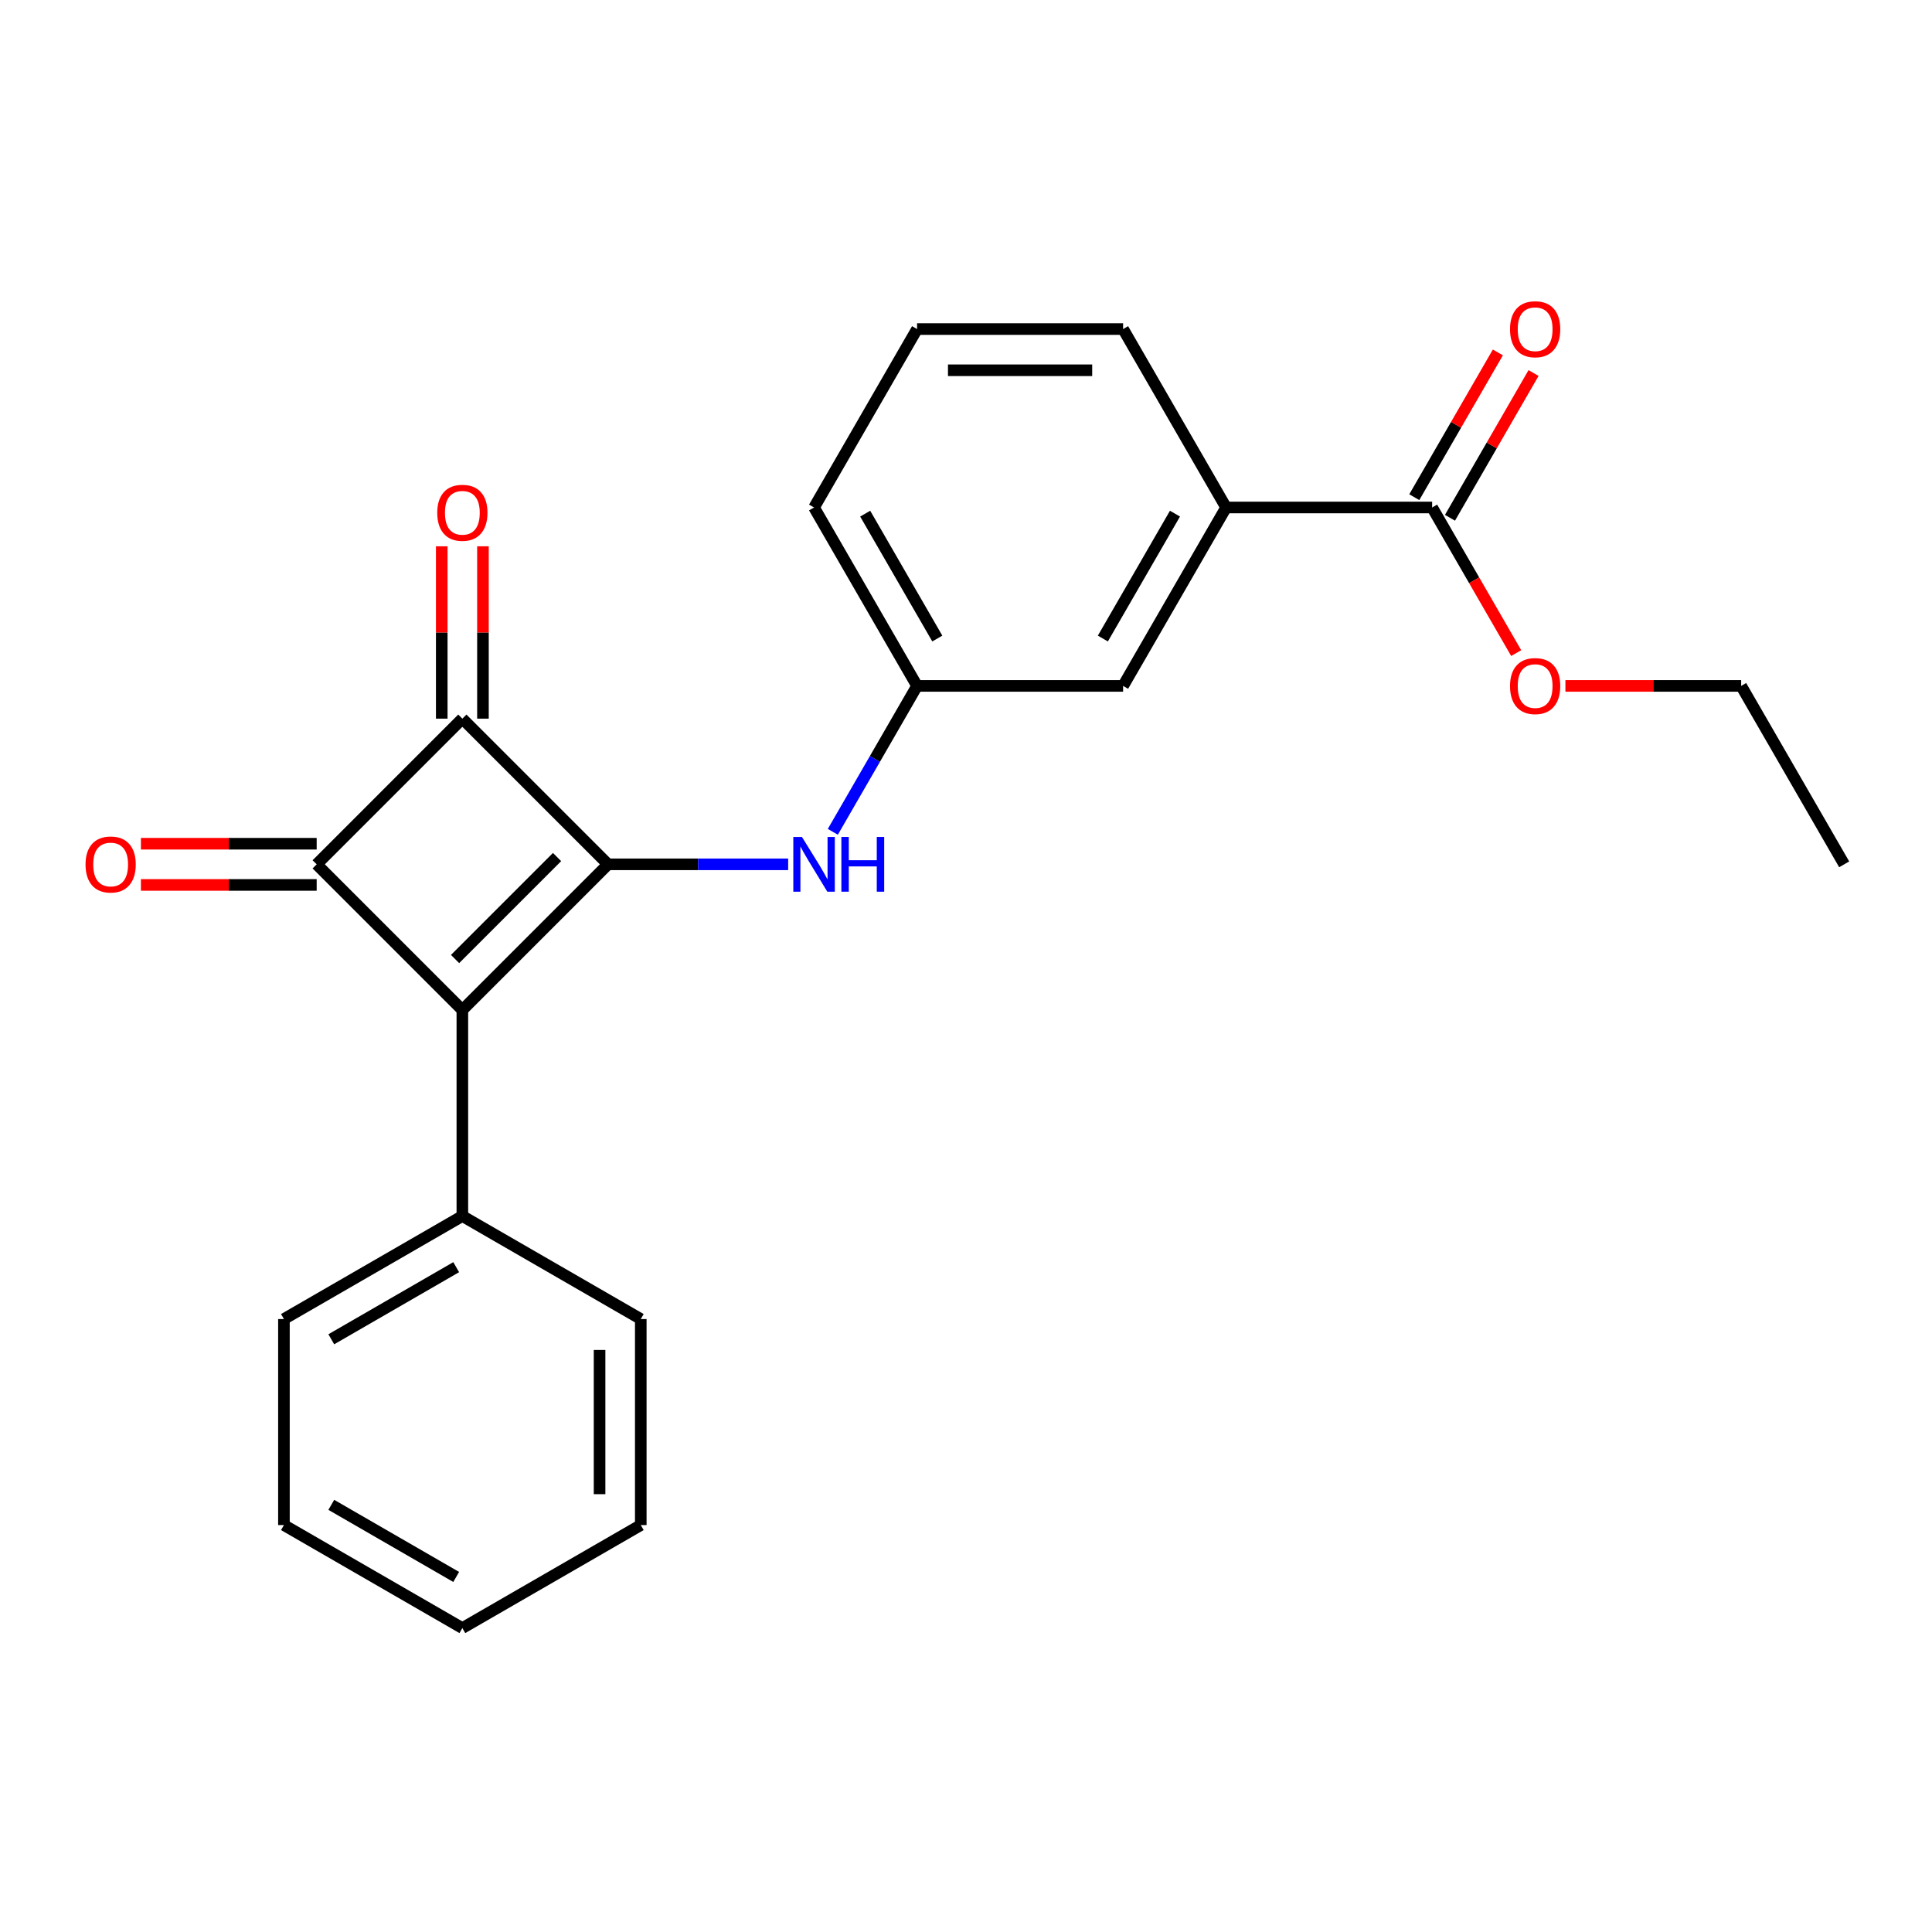 <?xml version='1.0' encoding='iso-8859-1'?>
<svg version='1.1' baseProfile='full'
              xmlns='http://www.w3.org/2000/svg'
                      xmlns:rdkit='http://www.rdkit.org/xml'
                      xmlns:xlink='http://www.w3.org/1999/xlink'
                  xml:space='preserve'
width='1000px' height='1000px' viewBox='0 0 1000 1000'>
<!-- END OF HEADER -->
<rect style='opacity:1.0;fill:#FFFFFF;stroke:none' width='1000' height='1000' x='0' y='0'> </rect>
<path class='bond-0' d='M 314.718,447.376 L 239.313,522.78' style='fill:none;fill-rule:evenodd;stroke:#000000;stroke-width:6px;stroke-linecap:butt;stroke-linejoin:miter;stroke-opacity:1' />
<path class='bond-0' d='M 288.326,443.605 L 235.543,496.389' style='fill:none;fill-rule:evenodd;stroke:#000000;stroke-width:6px;stroke-linecap:butt;stroke-linejoin:miter;stroke-opacity:1' />
<path class='bond-2' d='M 314.718,447.376 L 239.313,371.971' style='fill:none;fill-rule:evenodd;stroke:#000000;stroke-width:6px;stroke-linecap:butt;stroke-linejoin:miter;stroke-opacity:1' />
<path class='bond-3' d='M 314.718,447.376 L 361.334,447.376' style='fill:none;fill-rule:evenodd;stroke:#000000;stroke-width:6px;stroke-linecap:butt;stroke-linejoin:miter;stroke-opacity:1' />
<path class='bond-3' d='M 361.334,447.376 L 407.95,447.376' style='fill:none;fill-rule:evenodd;stroke:#0000FF;stroke-width:6px;stroke-linecap:butt;stroke-linejoin:miter;stroke-opacity:1' />
<path class='bond-7' d='M 239.313,522.78 L 239.313,629.418' style='fill:none;fill-rule:evenodd;stroke:#000000;stroke-width:6px;stroke-linecap:butt;stroke-linejoin:miter;stroke-opacity:1' />
<path class='bond-23' d='M 239.313,522.78 L 163.909,447.376' style='fill:none;fill-rule:evenodd;stroke:#000000;stroke-width:6px;stroke-linecap:butt;stroke-linejoin:miter;stroke-opacity:1' />
<path class='bond-1' d='M 163.909,447.376 L 239.313,371.971' style='fill:none;fill-rule:evenodd;stroke:#000000;stroke-width:6px;stroke-linecap:butt;stroke-linejoin:miter;stroke-opacity:1' />
<path class='bond-6' d='M 163.909,436.712 L 118.423,436.712' style='fill:none;fill-rule:evenodd;stroke:#000000;stroke-width:6px;stroke-linecap:butt;stroke-linejoin:miter;stroke-opacity:1' />
<path class='bond-6' d='M 118.423,436.712 L 72.937,436.712' style='fill:none;fill-rule:evenodd;stroke:#FF0000;stroke-width:6px;stroke-linecap:butt;stroke-linejoin:miter;stroke-opacity:1' />
<path class='bond-6' d='M 163.909,458.039 L 118.423,458.039' style='fill:none;fill-rule:evenodd;stroke:#000000;stroke-width:6px;stroke-linecap:butt;stroke-linejoin:miter;stroke-opacity:1' />
<path class='bond-6' d='M 118.423,458.039 L 72.937,458.039' style='fill:none;fill-rule:evenodd;stroke:#FF0000;stroke-width:6px;stroke-linecap:butt;stroke-linejoin:miter;stroke-opacity:1' />
<path class='bond-8' d='M 249.977,371.971 L 249.977,327.365' style='fill:none;fill-rule:evenodd;stroke:#000000;stroke-width:6px;stroke-linecap:butt;stroke-linejoin:miter;stroke-opacity:1' />
<path class='bond-8' d='M 249.977,327.365 L 249.977,282.759' style='fill:none;fill-rule:evenodd;stroke:#FF0000;stroke-width:6px;stroke-linecap:butt;stroke-linejoin:miter;stroke-opacity:1' />
<path class='bond-8' d='M 228.649,371.971 L 228.649,327.365' style='fill:none;fill-rule:evenodd;stroke:#000000;stroke-width:6px;stroke-linecap:butt;stroke-linejoin:miter;stroke-opacity:1' />
<path class='bond-8' d='M 228.649,327.365 L 228.649,282.759' style='fill:none;fill-rule:evenodd;stroke:#FF0000;stroke-width:6px;stroke-linecap:butt;stroke-linejoin:miter;stroke-opacity:1' />
<path class='bond-9' d='M 431.07,430.55 L 452.872,392.787' style='fill:none;fill-rule:evenodd;stroke:#0000FF;stroke-width:6px;stroke-linecap:butt;stroke-linejoin:miter;stroke-opacity:1' />
<path class='bond-9' d='M 452.872,392.787 L 474.675,355.024' style='fill:none;fill-rule:evenodd;stroke:#000000;stroke-width:6px;stroke-linecap:butt;stroke-linejoin:miter;stroke-opacity:1' />
<path class='bond-4' d='M 741.27,262.673 L 634.632,262.673' style='fill:none;fill-rule:evenodd;stroke:#000000;stroke-width:6px;stroke-linecap:butt;stroke-linejoin:miter;stroke-opacity:1' />
<path class='bond-11' d='M 750.505,268.005 L 772.134,230.543' style='fill:none;fill-rule:evenodd;stroke:#000000;stroke-width:6px;stroke-linecap:butt;stroke-linejoin:miter;stroke-opacity:1' />
<path class='bond-11' d='M 772.134,230.543 L 793.763,193.08' style='fill:none;fill-rule:evenodd;stroke:#FF0000;stroke-width:6px;stroke-linecap:butt;stroke-linejoin:miter;stroke-opacity:1' />
<path class='bond-11' d='M 732.034,257.341 L 753.663,219.879' style='fill:none;fill-rule:evenodd;stroke:#000000;stroke-width:6px;stroke-linecap:butt;stroke-linejoin:miter;stroke-opacity:1' />
<path class='bond-11' d='M 753.663,219.879 L 775.292,182.416' style='fill:none;fill-rule:evenodd;stroke:#FF0000;stroke-width:6px;stroke-linecap:butt;stroke-linejoin:miter;stroke-opacity:1' />
<path class='bond-12' d='M 741.27,262.673 L 763.026,300.356' style='fill:none;fill-rule:evenodd;stroke:#000000;stroke-width:6px;stroke-linecap:butt;stroke-linejoin:miter;stroke-opacity:1' />
<path class='bond-12' d='M 763.026,300.356 L 784.782,338.038' style='fill:none;fill-rule:evenodd;stroke:#FF0000;stroke-width:6px;stroke-linecap:butt;stroke-linejoin:miter;stroke-opacity:1' />
<path class='bond-5' d='M 634.632,262.673 L 581.313,355.024' style='fill:none;fill-rule:evenodd;stroke:#000000;stroke-width:6px;stroke-linecap:butt;stroke-linejoin:miter;stroke-opacity:1' />
<path class='bond-5' d='M 608.163,265.862 L 570.84,330.508' style='fill:none;fill-rule:evenodd;stroke:#000000;stroke-width:6px;stroke-linecap:butt;stroke-linejoin:miter;stroke-opacity:1' />
<path class='bond-24' d='M 634.632,262.673 L 581.313,170.322' style='fill:none;fill-rule:evenodd;stroke:#000000;stroke-width:6px;stroke-linecap:butt;stroke-linejoin:miter;stroke-opacity:1' />
<path class='bond-16' d='M 239.313,629.418 L 146.962,682.737' style='fill:none;fill-rule:evenodd;stroke:#000000;stroke-width:6px;stroke-linecap:butt;stroke-linejoin:miter;stroke-opacity:1' />
<path class='bond-16' d='M 236.124,655.886 L 171.478,693.209' style='fill:none;fill-rule:evenodd;stroke:#000000;stroke-width:6px;stroke-linecap:butt;stroke-linejoin:miter;stroke-opacity:1' />
<path class='bond-17' d='M 239.313,629.418 L 331.664,682.737' style='fill:none;fill-rule:evenodd;stroke:#000000;stroke-width:6px;stroke-linecap:butt;stroke-linejoin:miter;stroke-opacity:1' />
<path class='bond-10' d='M 474.675,355.024 L 581.313,355.024' style='fill:none;fill-rule:evenodd;stroke:#000000;stroke-width:6px;stroke-linecap:butt;stroke-linejoin:miter;stroke-opacity:1' />
<path class='bond-15' d='M 474.675,355.024 L 421.356,262.673' style='fill:none;fill-rule:evenodd;stroke:#000000;stroke-width:6px;stroke-linecap:butt;stroke-linejoin:miter;stroke-opacity:1' />
<path class='bond-15' d='M 485.147,330.508 L 447.824,265.862' style='fill:none;fill-rule:evenodd;stroke:#000000;stroke-width:6px;stroke-linecap:butt;stroke-linejoin:miter;stroke-opacity:1' />
<path class='bond-18' d='M 810.254,355.024 L 855.74,355.024' style='fill:none;fill-rule:evenodd;stroke:#FF0000;stroke-width:6px;stroke-linecap:butt;stroke-linejoin:miter;stroke-opacity:1' />
<path class='bond-18' d='M 855.74,355.024 L 901.226,355.024' style='fill:none;fill-rule:evenodd;stroke:#000000;stroke-width:6px;stroke-linecap:butt;stroke-linejoin:miter;stroke-opacity:1' />
<path class='bond-13' d='M 581.313,170.322 L 474.675,170.322' style='fill:none;fill-rule:evenodd;stroke:#000000;stroke-width:6px;stroke-linecap:butt;stroke-linejoin:miter;stroke-opacity:1' />
<path class='bond-13' d='M 565.317,191.65 L 490.67,191.65' style='fill:none;fill-rule:evenodd;stroke:#000000;stroke-width:6px;stroke-linecap:butt;stroke-linejoin:miter;stroke-opacity:1' />
<path class='bond-14' d='M 474.675,170.322 L 421.356,262.673' style='fill:none;fill-rule:evenodd;stroke:#000000;stroke-width:6px;stroke-linecap:butt;stroke-linejoin:miter;stroke-opacity:1' />
<path class='bond-21' d='M 146.962,682.737 L 146.962,789.375' style='fill:none;fill-rule:evenodd;stroke:#000000;stroke-width:6px;stroke-linecap:butt;stroke-linejoin:miter;stroke-opacity:1' />
<path class='bond-20' d='M 331.664,682.737 L 331.664,789.375' style='fill:none;fill-rule:evenodd;stroke:#000000;stroke-width:6px;stroke-linecap:butt;stroke-linejoin:miter;stroke-opacity:1' />
<path class='bond-20' d='M 310.337,698.733 L 310.337,773.379' style='fill:none;fill-rule:evenodd;stroke:#000000;stroke-width:6px;stroke-linecap:butt;stroke-linejoin:miter;stroke-opacity:1' />
<path class='bond-19' d='M 901.226,355.024 L 954.545,447.376' style='fill:none;fill-rule:evenodd;stroke:#000000;stroke-width:6px;stroke-linecap:butt;stroke-linejoin:miter;stroke-opacity:1' />
<path class='bond-22' d='M 331.664,789.375 L 239.313,842.694' style='fill:none;fill-rule:evenodd;stroke:#000000;stroke-width:6px;stroke-linecap:butt;stroke-linejoin:miter;stroke-opacity:1' />
<path class='bond-25' d='M 146.962,789.375 L 239.313,842.694' style='fill:none;fill-rule:evenodd;stroke:#000000;stroke-width:6px;stroke-linecap:butt;stroke-linejoin:miter;stroke-opacity:1' />
<path class='bond-25' d='M 171.478,778.903 L 236.124,816.226' style='fill:none;fill-rule:evenodd;stroke:#000000;stroke-width:6px;stroke-linecap:butt;stroke-linejoin:miter;stroke-opacity:1' />
<path  class='atom-4' d='M 415.096 433.216
L 424.376 448.216
Q 425.296 449.696, 426.776 452.376
Q 428.256 455.056, 428.336 455.216
L 428.336 433.216
L 432.096 433.216
L 432.096 461.536
L 428.216 461.536
L 418.256 445.136
Q 417.096 443.216, 415.856 441.016
Q 414.656 438.816, 414.296 438.136
L 414.296 461.536
L 410.616 461.536
L 410.616 433.216
L 415.096 433.216
' fill='#0000FF'/>
<path  class='atom-4' d='M 435.496 433.216
L 439.336 433.216
L 439.336 445.256
L 453.816 445.256
L 453.816 433.216
L 457.656 433.216
L 457.656 461.536
L 453.816 461.536
L 453.816 448.456
L 439.336 448.456
L 439.336 461.536
L 435.496 461.536
L 435.496 433.216
' fill='#0000FF'/>
<path  class='atom-7' d='M 44.271 447.456
Q 44.271 440.656, 47.631 436.856
Q 50.991 433.056, 57.271 433.056
Q 63.551 433.056, 66.911 436.856
Q 70.271 440.656, 70.271 447.456
Q 70.271 454.336, 66.871 458.256
Q 63.471 462.136, 57.271 462.136
Q 51.031 462.136, 47.631 458.256
Q 44.271 454.376, 44.271 447.456
M 57.271 458.936
Q 61.591 458.936, 63.911 456.056
Q 66.271 453.136, 66.271 447.456
Q 66.271 441.896, 63.911 439.096
Q 61.591 436.256, 57.271 436.256
Q 52.951 436.256, 50.591 439.056
Q 48.271 441.856, 48.271 447.456
Q 48.271 453.176, 50.591 456.056
Q 52.951 458.936, 57.271 458.936
' fill='#FF0000'/>
<path  class='atom-9' d='M 226.313 265.413
Q 226.313 258.613, 229.673 254.813
Q 233.033 251.013, 239.313 251.013
Q 245.593 251.013, 248.953 254.813
Q 252.313 258.613, 252.313 265.413
Q 252.313 272.293, 248.913 276.213
Q 245.513 280.093, 239.313 280.093
Q 233.073 280.093, 229.673 276.213
Q 226.313 272.333, 226.313 265.413
M 239.313 276.893
Q 243.633 276.893, 245.953 274.013
Q 248.313 271.093, 248.313 265.413
Q 248.313 259.853, 245.953 257.053
Q 243.633 254.213, 239.313 254.213
Q 234.993 254.213, 232.633 257.013
Q 230.313 259.813, 230.313 265.413
Q 230.313 271.133, 232.633 274.013
Q 234.993 276.893, 239.313 276.893
' fill='#FF0000'/>
<path  class='atom-12' d='M 781.588 170.402
Q 781.588 163.602, 784.948 159.802
Q 788.308 156.002, 794.588 156.002
Q 800.868 156.002, 804.228 159.802
Q 807.588 163.602, 807.588 170.402
Q 807.588 177.282, 804.188 181.202
Q 800.788 185.082, 794.588 185.082
Q 788.348 185.082, 784.948 181.202
Q 781.588 177.322, 781.588 170.402
M 794.588 181.882
Q 798.908 181.882, 801.228 179.002
Q 803.588 176.082, 803.588 170.402
Q 803.588 164.842, 801.228 162.042
Q 798.908 159.202, 794.588 159.202
Q 790.268 159.202, 787.908 162.002
Q 785.588 164.802, 785.588 170.402
Q 785.588 176.122, 787.908 179.002
Q 790.268 181.882, 794.588 181.882
' fill='#FF0000'/>
<path  class='atom-13' d='M 781.588 355.104
Q 781.588 348.304, 784.948 344.504
Q 788.308 340.704, 794.588 340.704
Q 800.868 340.704, 804.228 344.504
Q 807.588 348.304, 807.588 355.104
Q 807.588 361.984, 804.188 365.904
Q 800.788 369.784, 794.588 369.784
Q 788.348 369.784, 784.948 365.904
Q 781.588 362.024, 781.588 355.104
M 794.588 366.584
Q 798.908 366.584, 801.228 363.704
Q 803.588 360.784, 803.588 355.104
Q 803.588 349.544, 801.228 346.744
Q 798.908 343.904, 794.588 343.904
Q 790.268 343.904, 787.908 346.704
Q 785.588 349.504, 785.588 355.104
Q 785.588 360.824, 787.908 363.704
Q 790.268 366.584, 794.588 366.584
' fill='#FF0000'/>
</svg>
